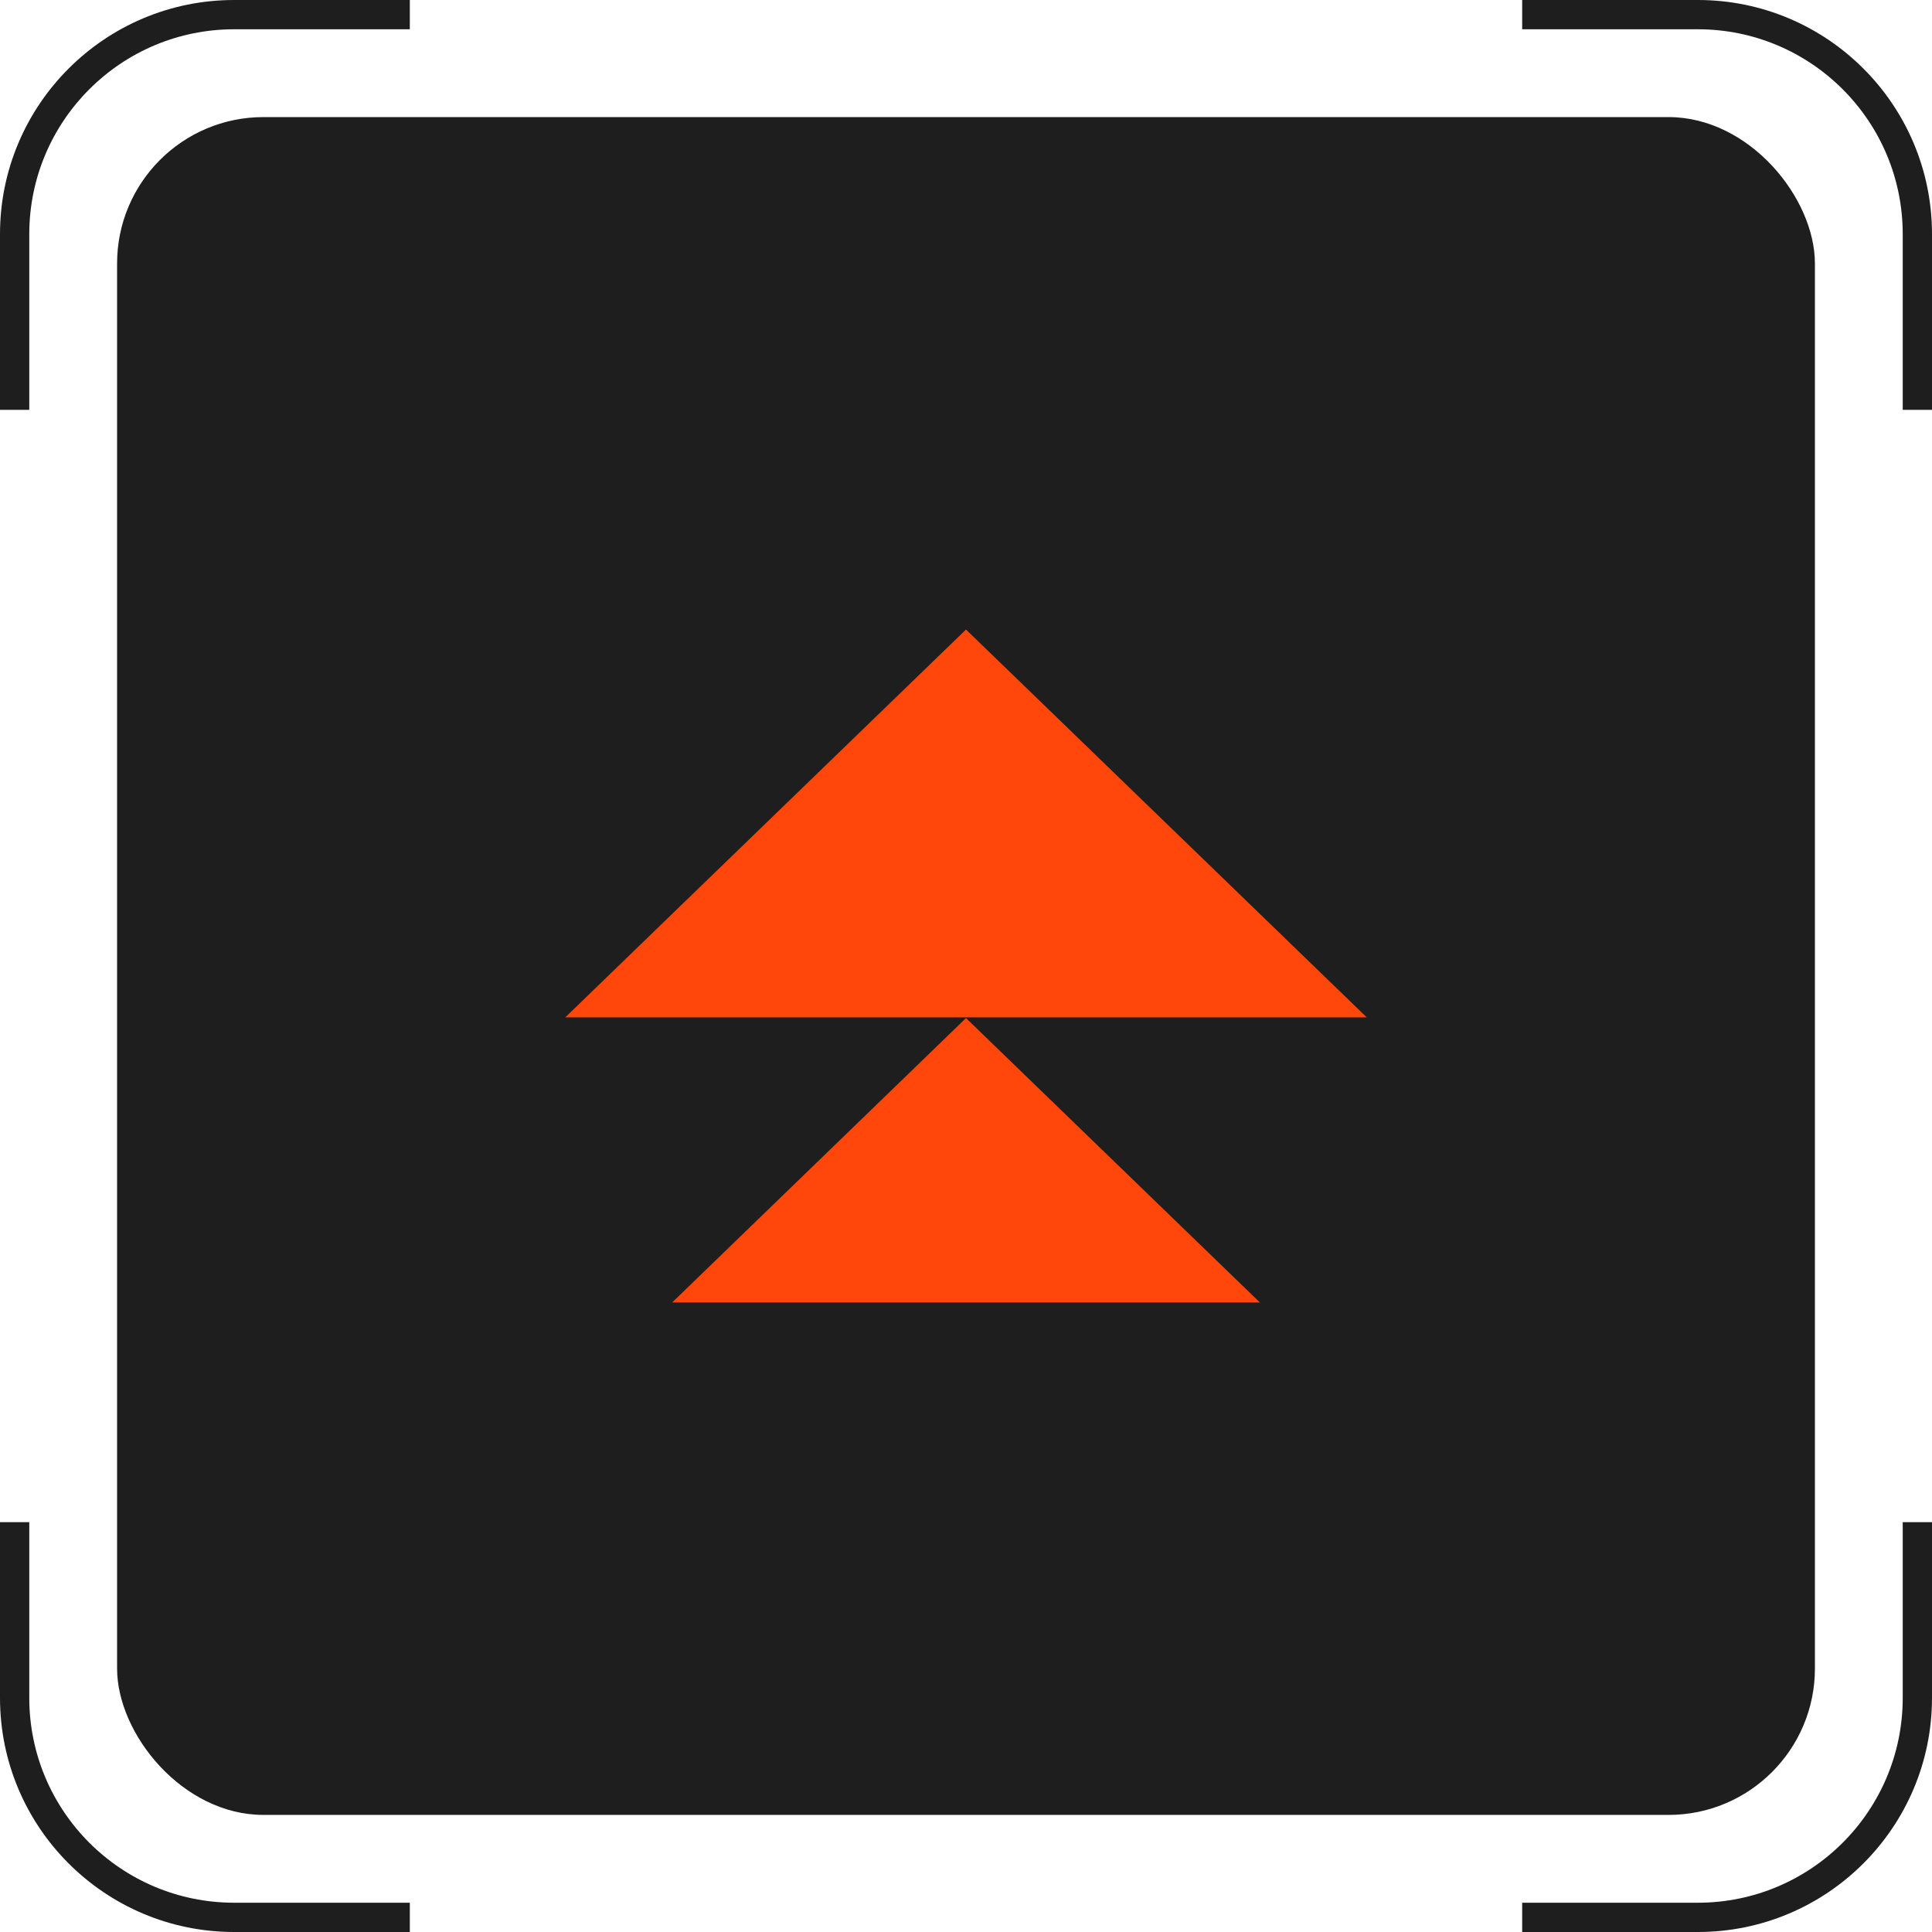 <svg width="66" height="66" viewBox="0 0 66 66" fill="none" xmlns="http://www.w3.org/2000/svg">
<rect x="4" y="4" width="58" height="58" rx="5" fill="#1E1E1E"/>
<path d="M33 21.506L19.311 34.754H46.69L33 21.506Z" fill="#FF470C"/>
<path d="M33 34.779L22.961 44.495H43.04L33 34.779Z" fill="#FF470C"/>
<path fill-rule="evenodd" clip-rule="evenodd" d="M8 0C3.582 0 0 3.582 0 8V14H1V8C1 4.134 4.134 1 8 1H14V0H8ZM52 0V1H58C61.866 1 65 4.134 65 8V14H66V8C66 3.582 62.418 0 58 0H52ZM66 52H65V58C65 61.866 61.866 65 58 65H52V66H58C62.418 66 66 62.418 66 58V52ZM14 66V65H8C4.134 65 1 61.866 1 58V52H0V58C0 62.418 3.582 66 8 66H14Z" fill="#1E1E1E"/>
</svg>
